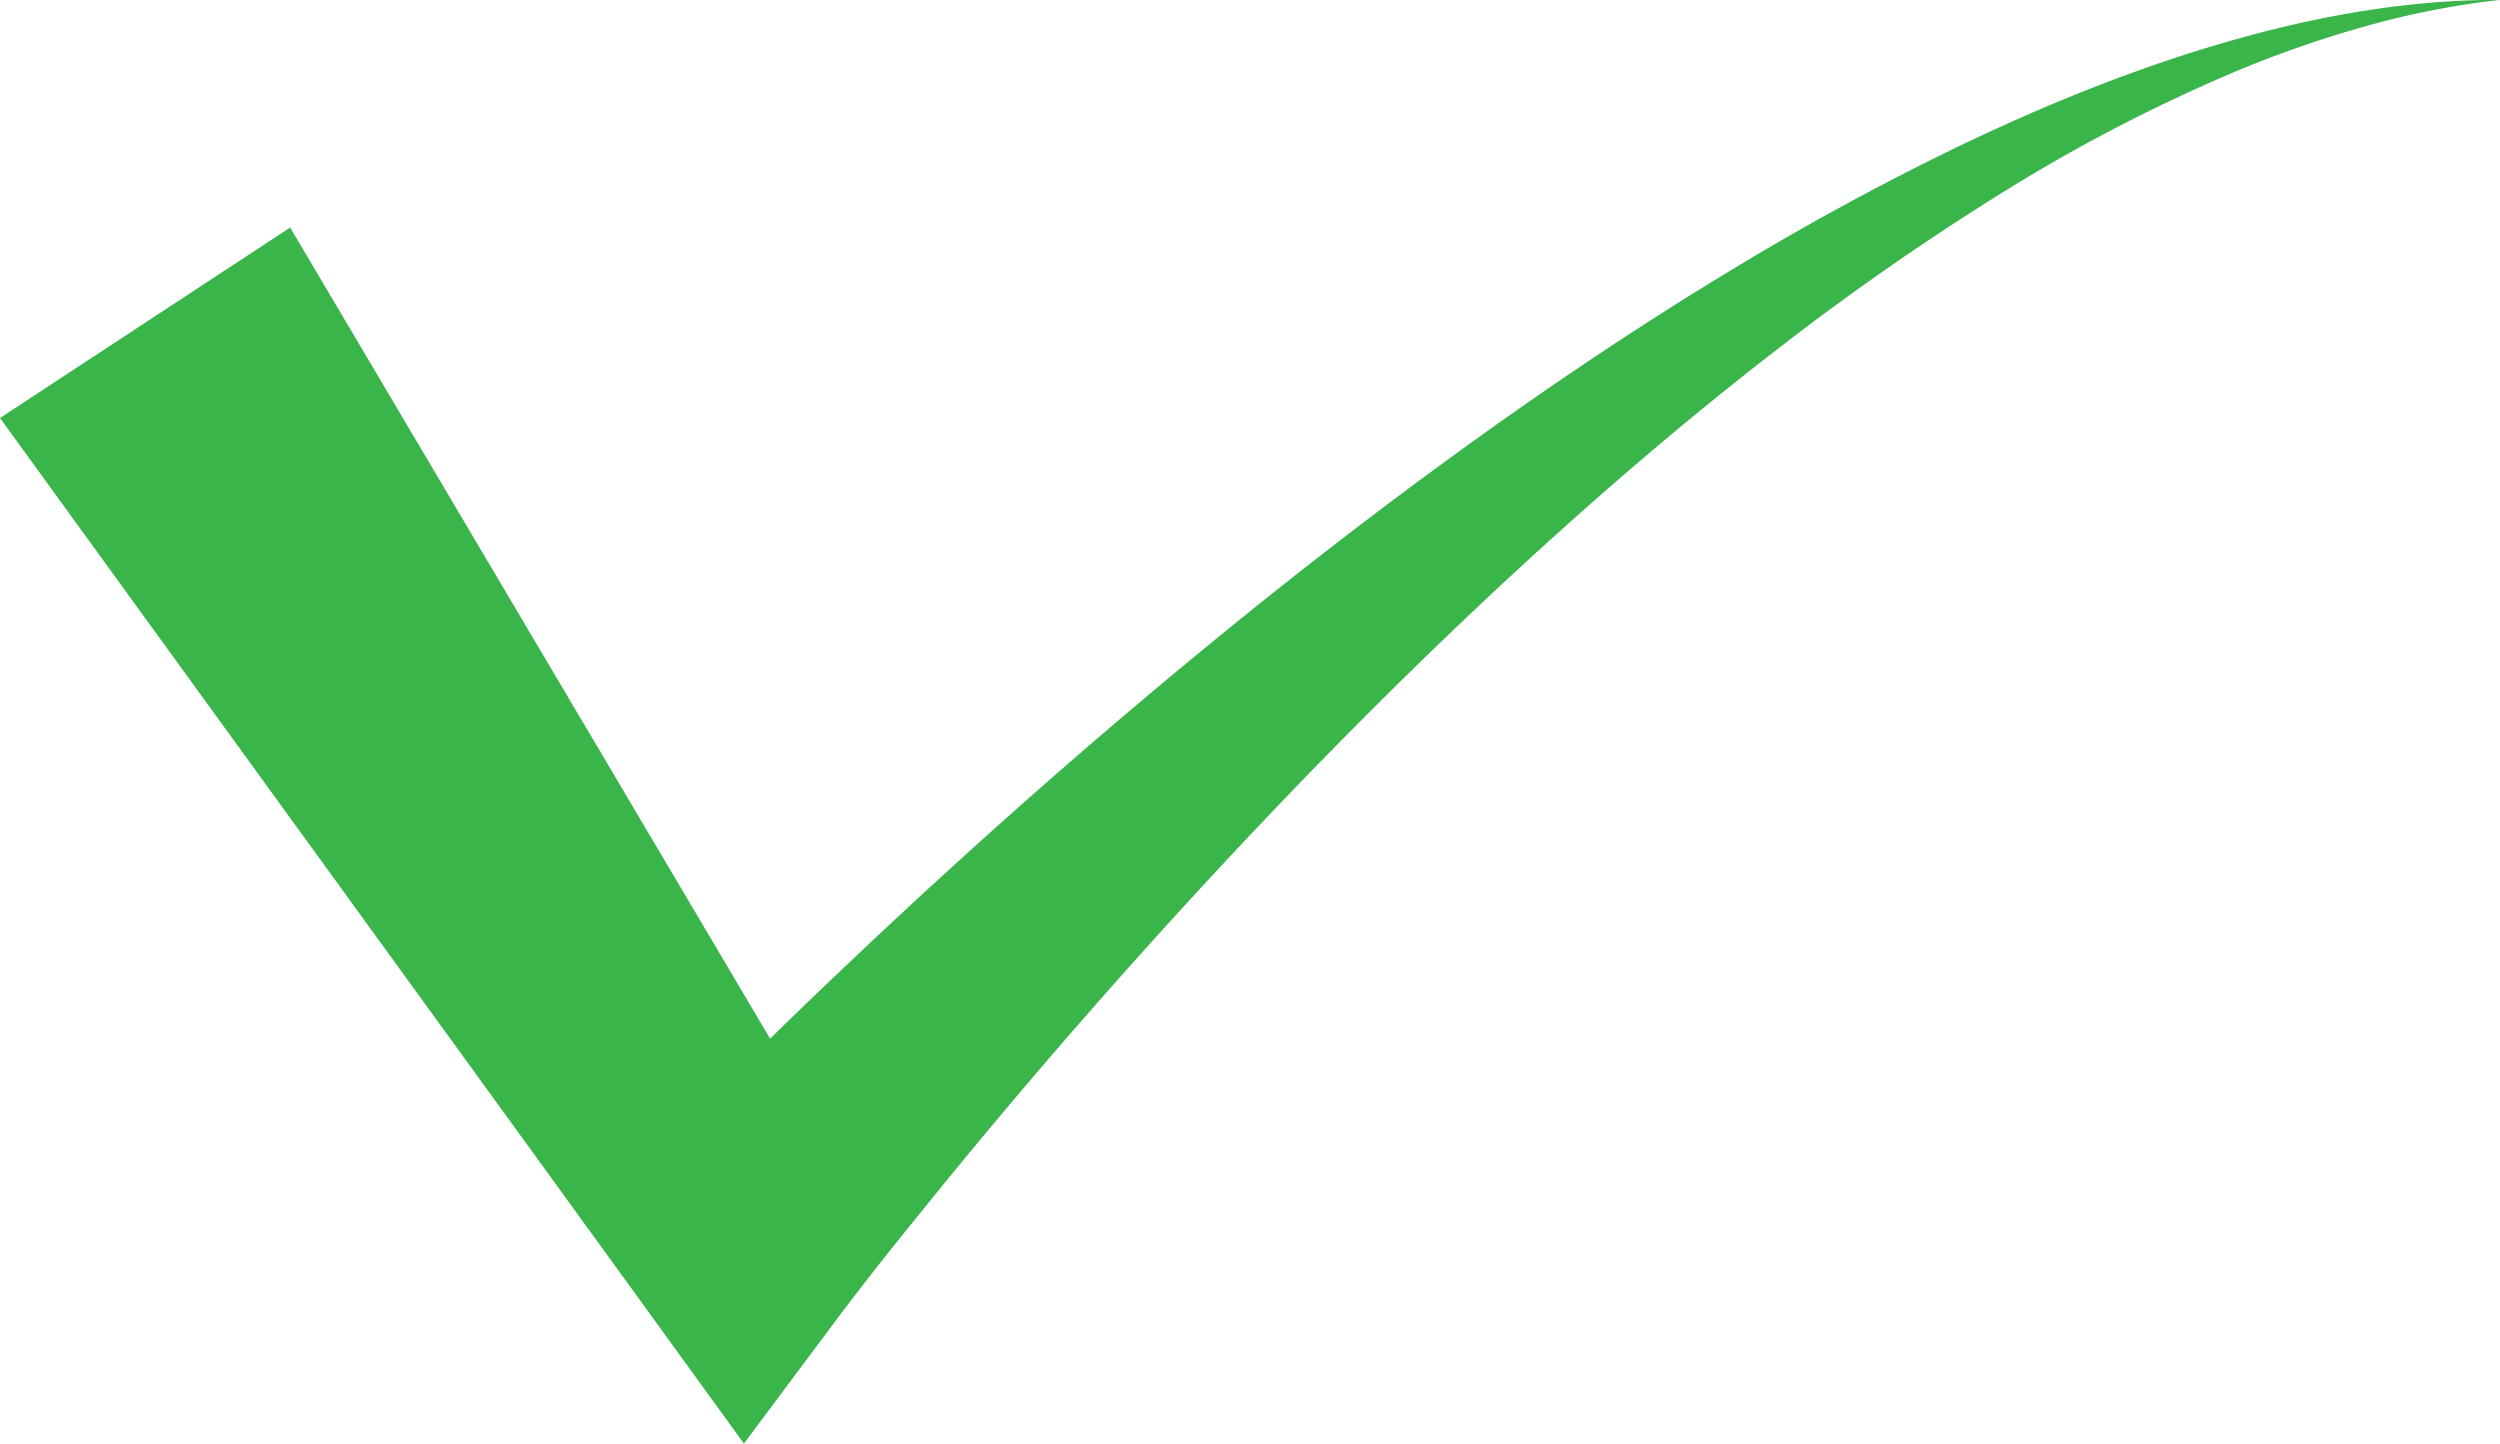 <?xml version="1.0" encoding="UTF-8"?> <svg xmlns="http://www.w3.org/2000/svg" id="Слой_1" data-name="Слой 1" viewBox="0 0 720.3 415.92"><defs><style>.cls-1{fill:#39b54a;}</style></defs><path class="cls-1" d="M712.3,428.06,873,699.64,816.5,696.3l3.67-3.88,3.55-3.68,7.1-7.26q7.09-7.22,14.25-14.28Q859.4,653,874,639.25q29.13-27.62,59.31-54c40.25-35.12,81.89-68.65,125.42-99.62,21.77-15.47,44-30.28,66.86-44.15a784.36,784.36,0,0,1,70.4-38.24c24.14-11.42,49-21.39,74.63-28.77s52-12.09,78.42-12a241.38,241.38,0,0,0-38.58,7.53,320.47,320.47,0,0,0-36.94,12.8,482.8,482.8,0,0,0-69.11,35.94,763.67,763.67,0,0,0-63.87,44.57c-20.56,15.87-40.45,32.6-59.82,49.91-38.72,34.65-75.37,71.61-110.46,109.91q-26.31,28.74-51.4,58.5-12.54,14.87-24.72,30Q888,719.14,882,726.73l-5.9,7.57-2.9,3.78-1.42,1.86-1.32,1.76-27.43,36.72L814,738.36,628.7,482.94Z" transform="translate(-628.7 -362.5)"></path></svg> 
